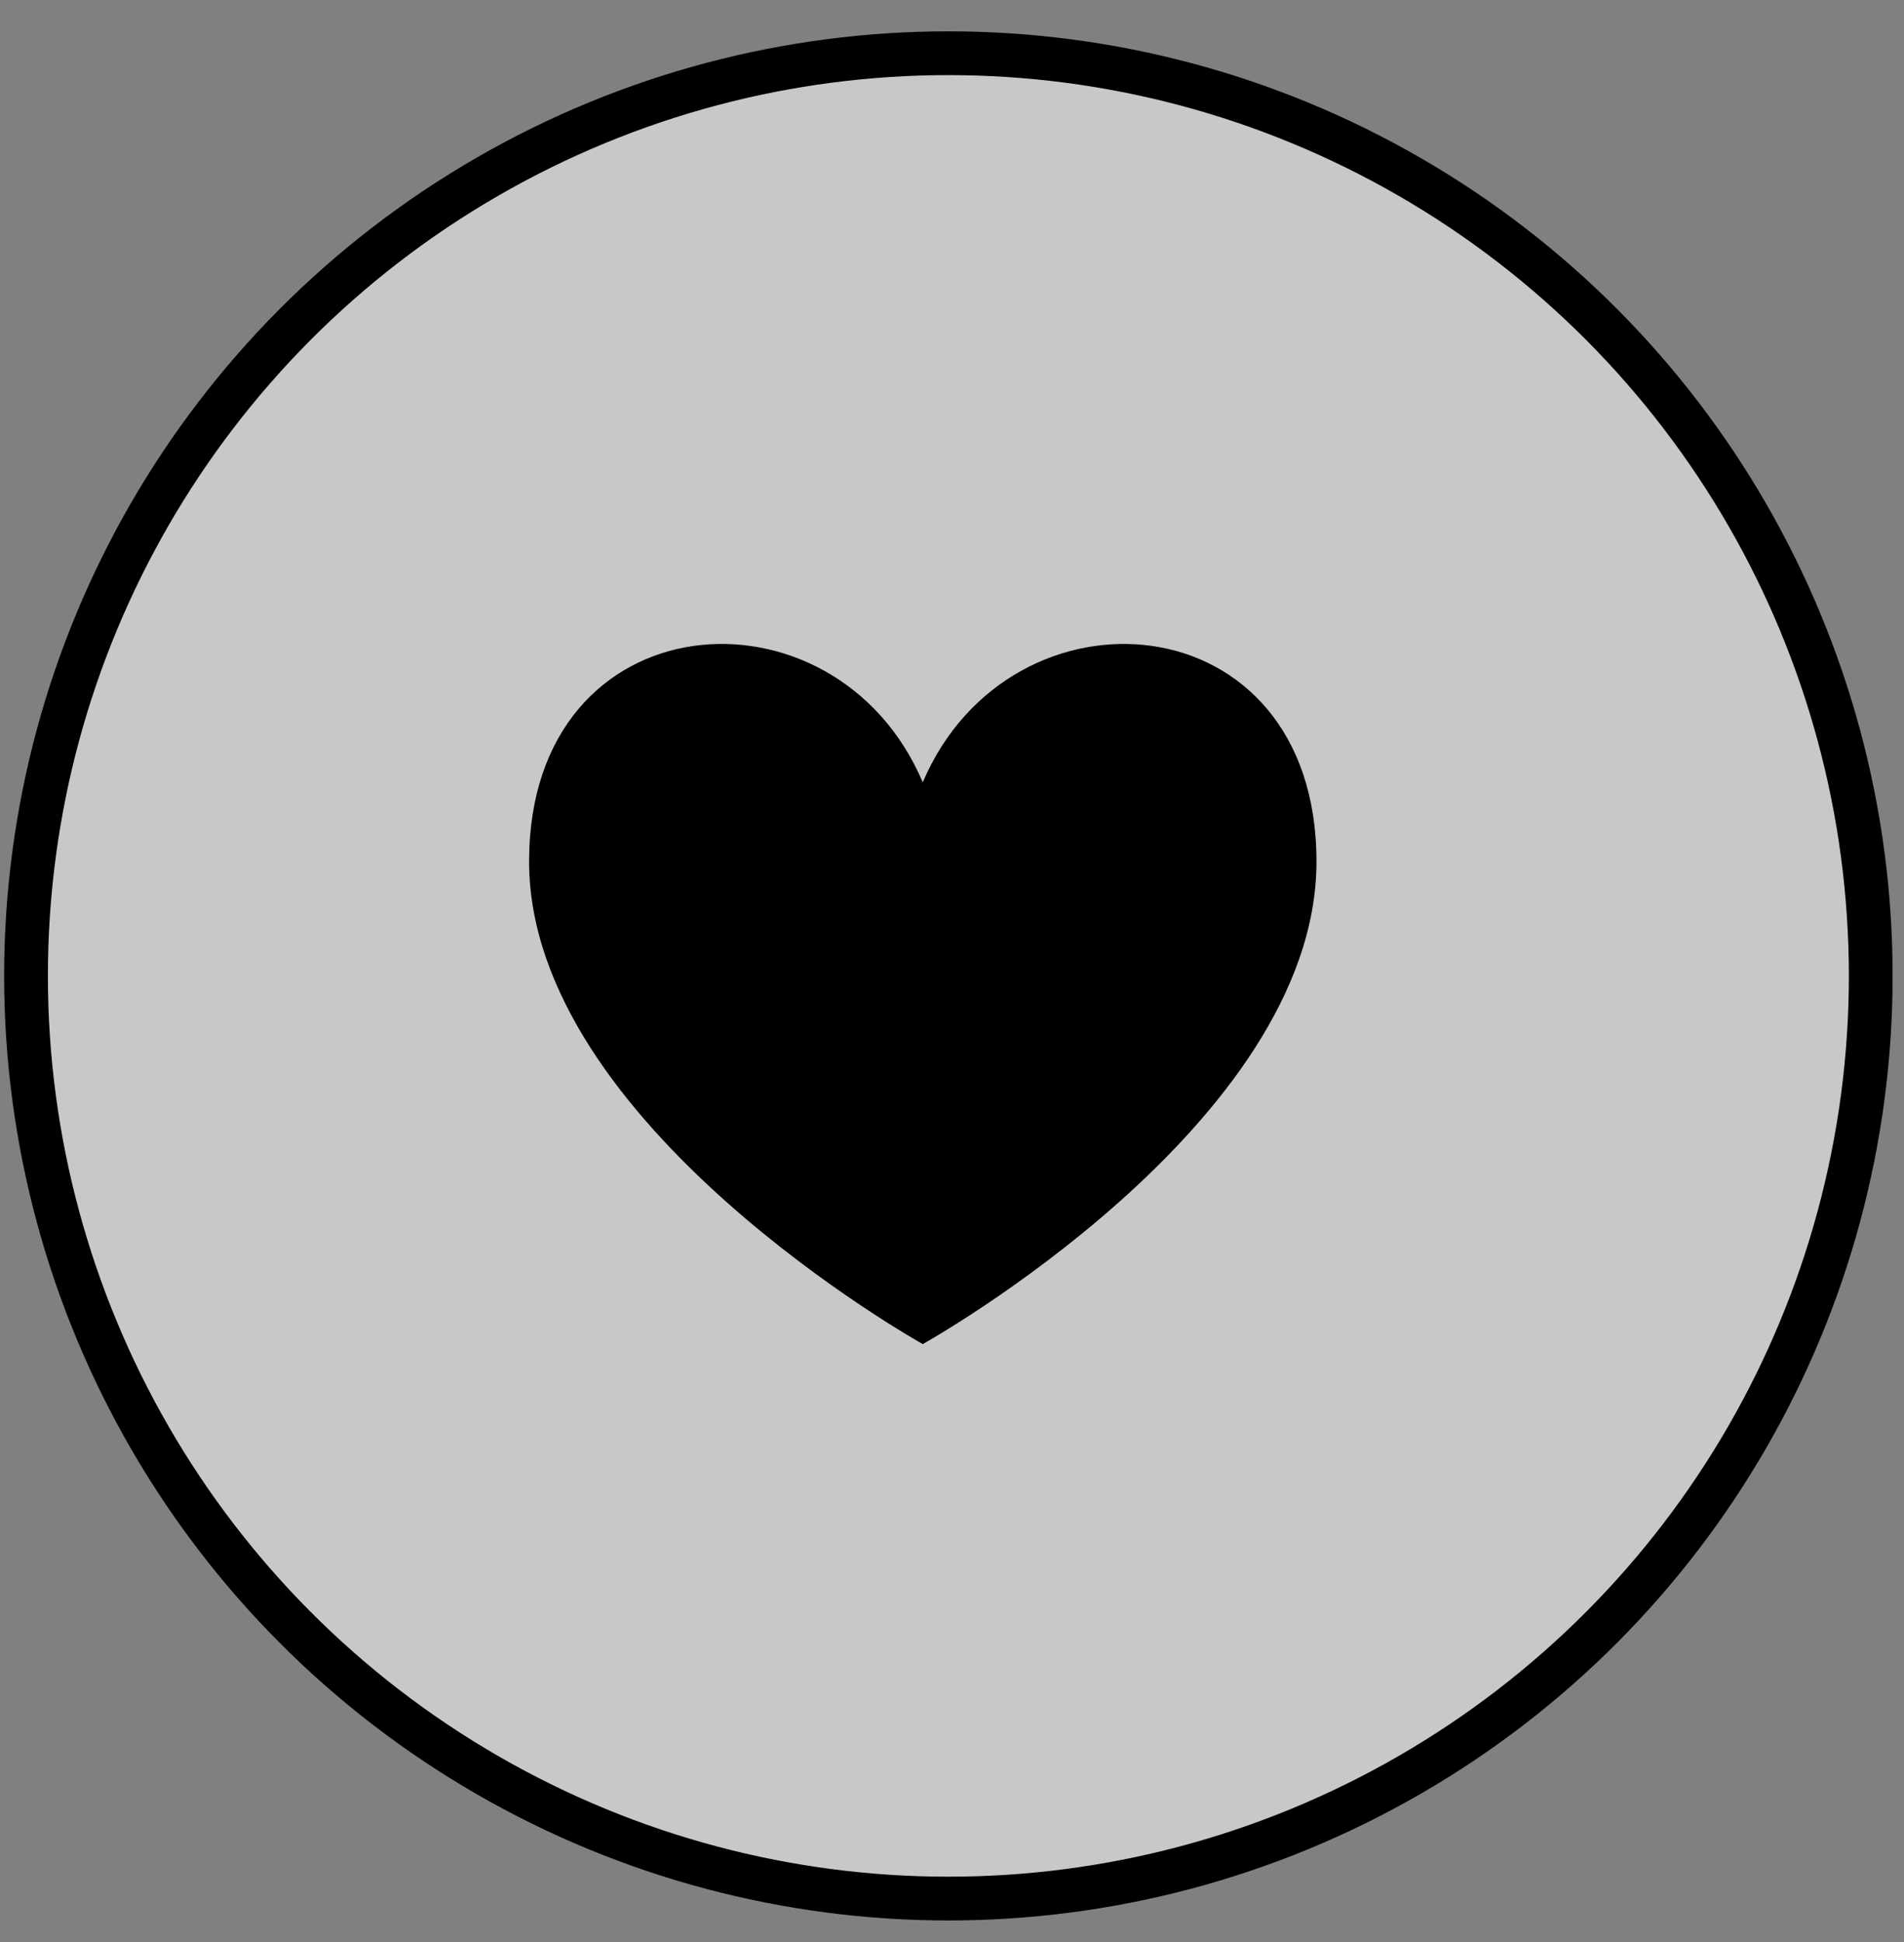 <svg width="51" height="52" viewBox="0 0 51 52" fill="none" xmlns="http://www.w3.org/2000/svg">
<rect x="0" y="0" width="51" height="52" fill="#808080" stroke="none"/>
<circle cx="25.403" cy="26.131" r="24.706" fill="white" fill-opacity="0.57" style="mix-blend-mode:overlay"/>
<circle cx="25.403" cy="26.131" r="24.706" stroke="black" stroke-width="1.172"/>
<path d="M24.717 35.99C24.717 35.99 14.172 30.117 14.172 23.069C14.172 16.021 22.374 15.433 24.717 20.948C27.061 15.433 35.263 16.021 35.263 23.069C35.263 30.117 24.717 35.99 24.717 35.99Z" fill="black"/>
</svg>
